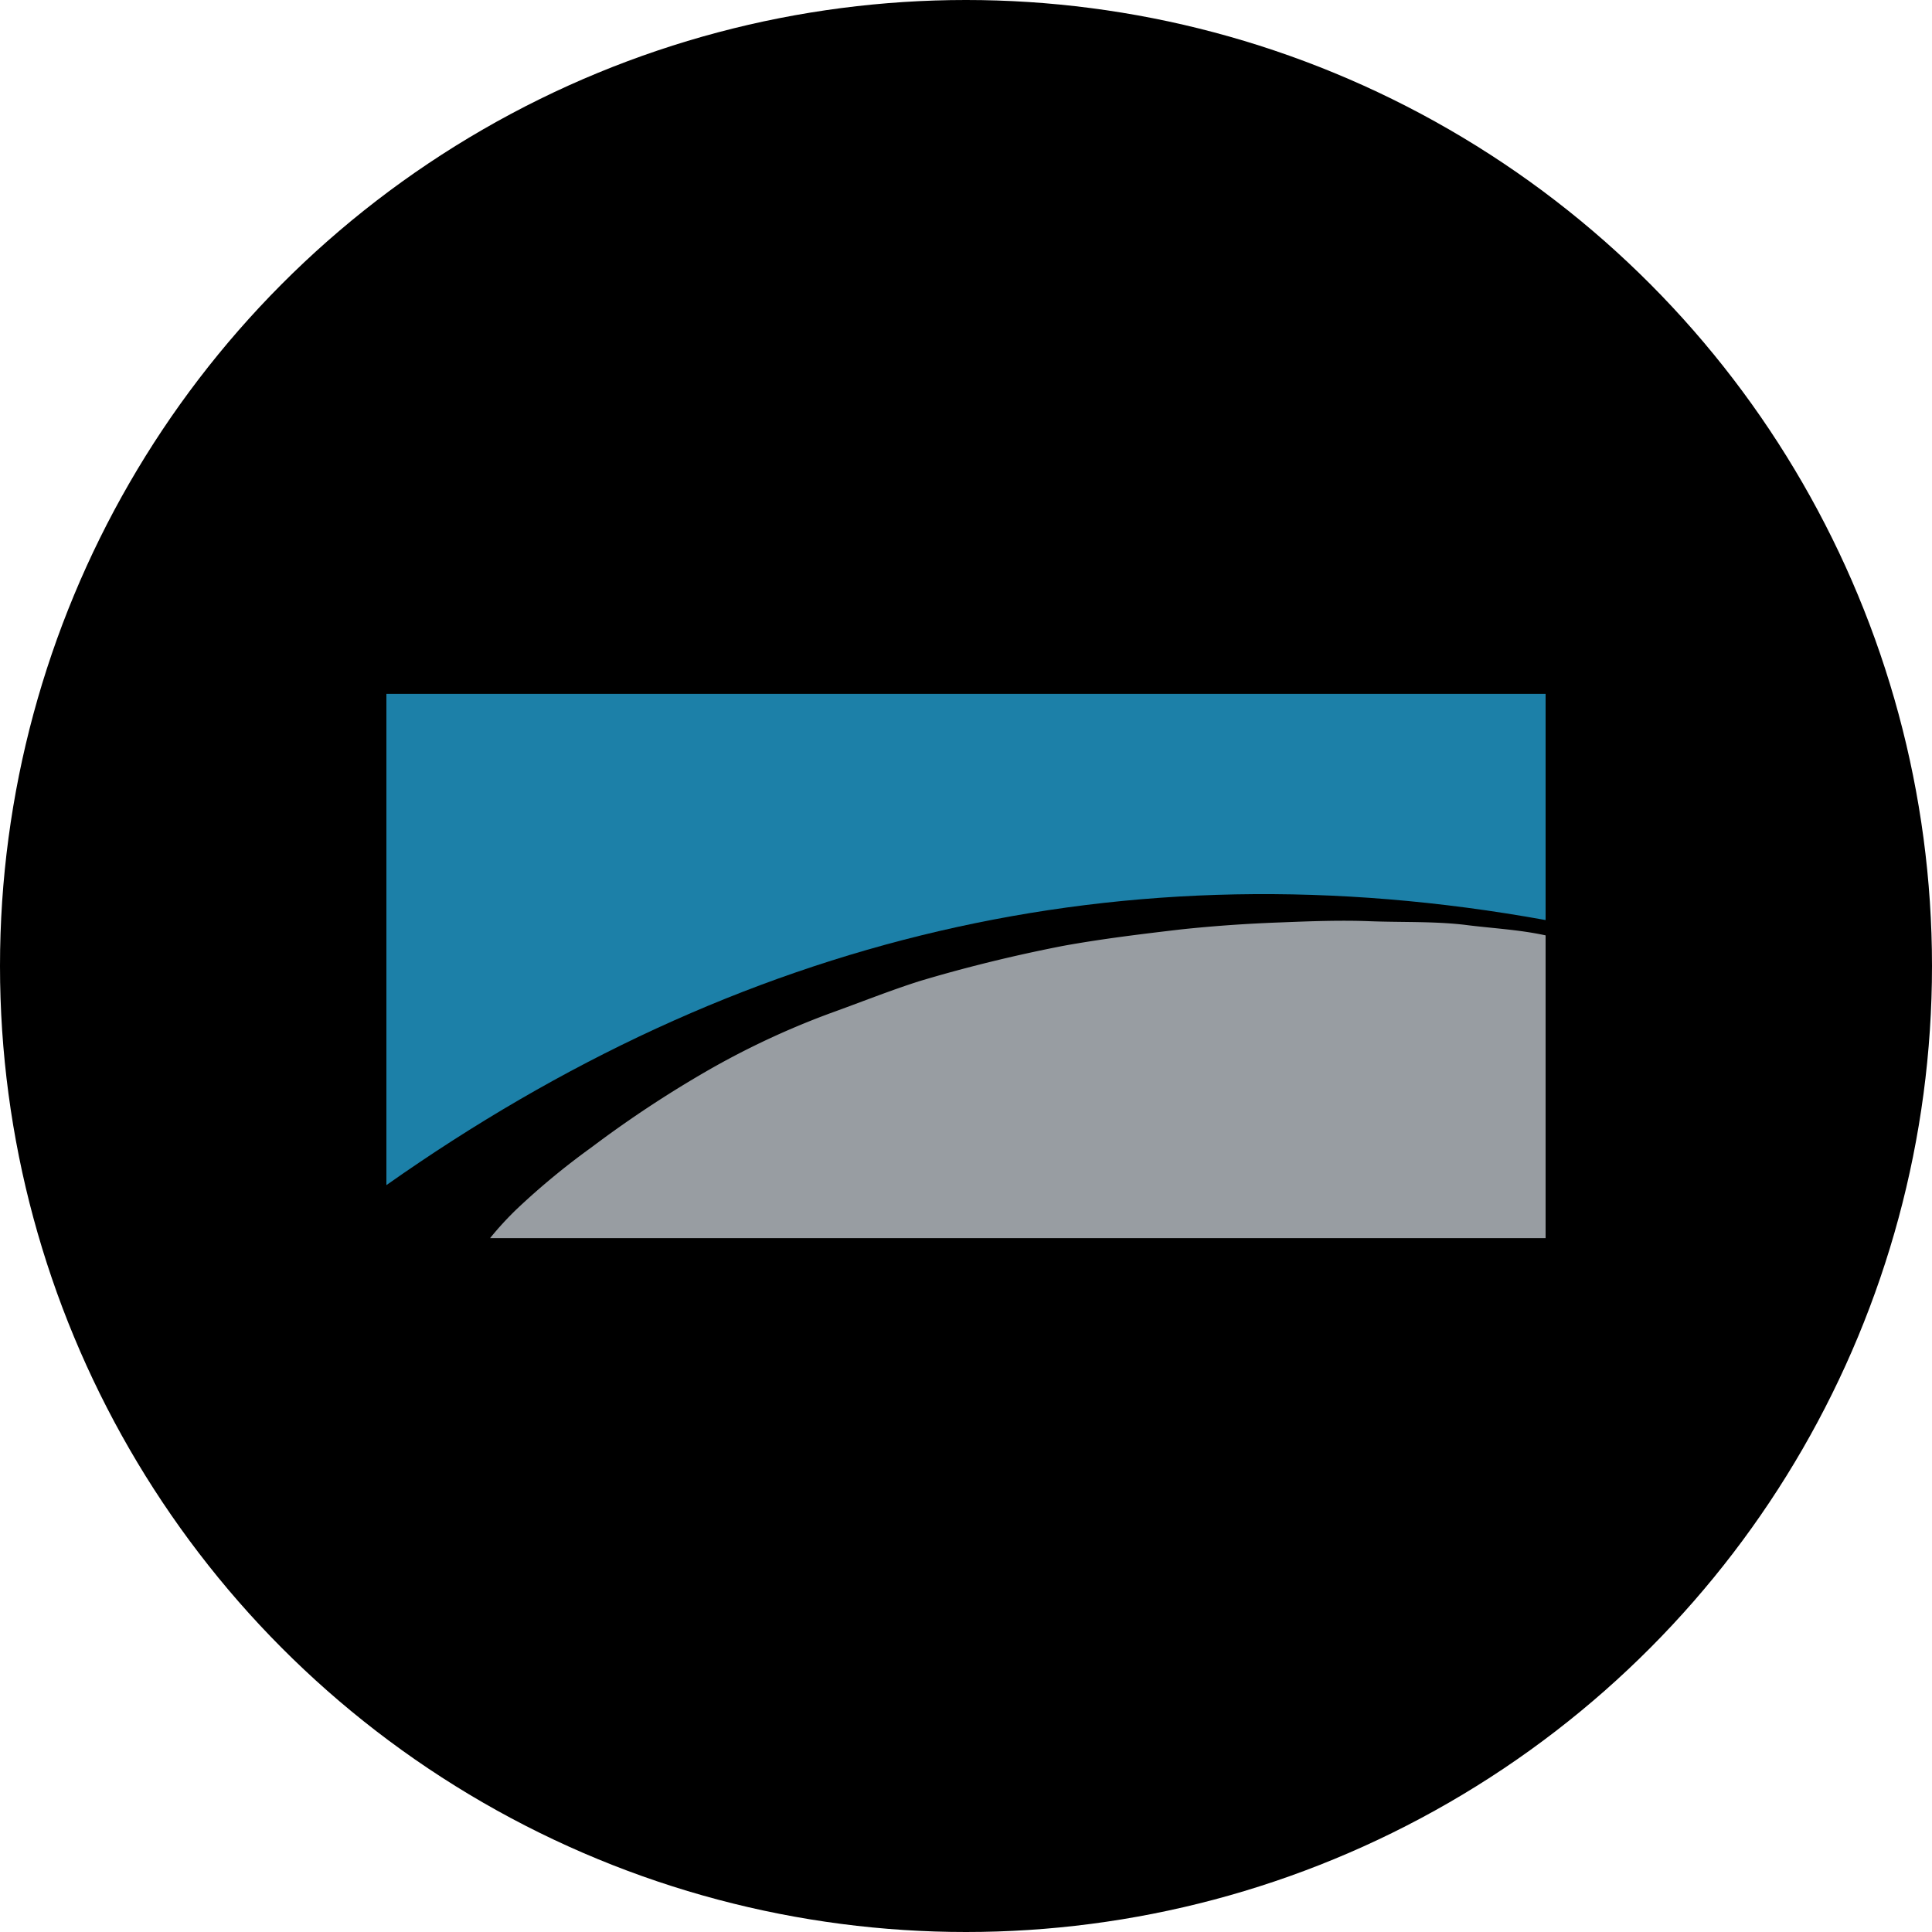 <?xml version='1.0' encoding='utf-8'?>
<svg xmlns="http://www.w3.org/2000/svg" id="Layer_1" data-name="Layer 1" viewBox="0 0 300 300" width="300" height="300"><defs><style>.cls-1{fill:#1c80a8;}.cls-2{fill:#989da2;}</style><clipPath id="bz_circular_clip"><circle cx="150.0" cy="150.0" r="150.0" /></clipPath></defs><g clip-path="url(#bz_circular_clip)"><title>ARD_Mark_Composite_Light</title><rect x="-1.5" y="-1.5" width="303" height="303" /><path class="cls-1" d="M60,184.024V107.744H240v35.122C174.329,130.976,114.512,145.61,60,184.024Z" /><path class="cls-2" d="M240,145.244v47.012H76.098a49.846,49.846,0,0,1,4.207-4.573,113.561,113.561,0,0,1,11.524-9.512A175.56,175.56,0,0,1,110.122,166.098a125.527,125.527,0,0,1,18.841-8.78c4.573-1.646,9.146-3.476,13.72-4.939C150,150.183,157.5,148.354,165,146.89c6.037-1.098,12.073-1.829,18.293-2.561,5.122-.549,10.427-.915,15.549-1.098,4.573-.183,9.329-.366,13.902-.183,4.939.183,9.878,0,14.634.549C231.585,144.146,235.793,144.329,240,145.244Z" /></g></svg>